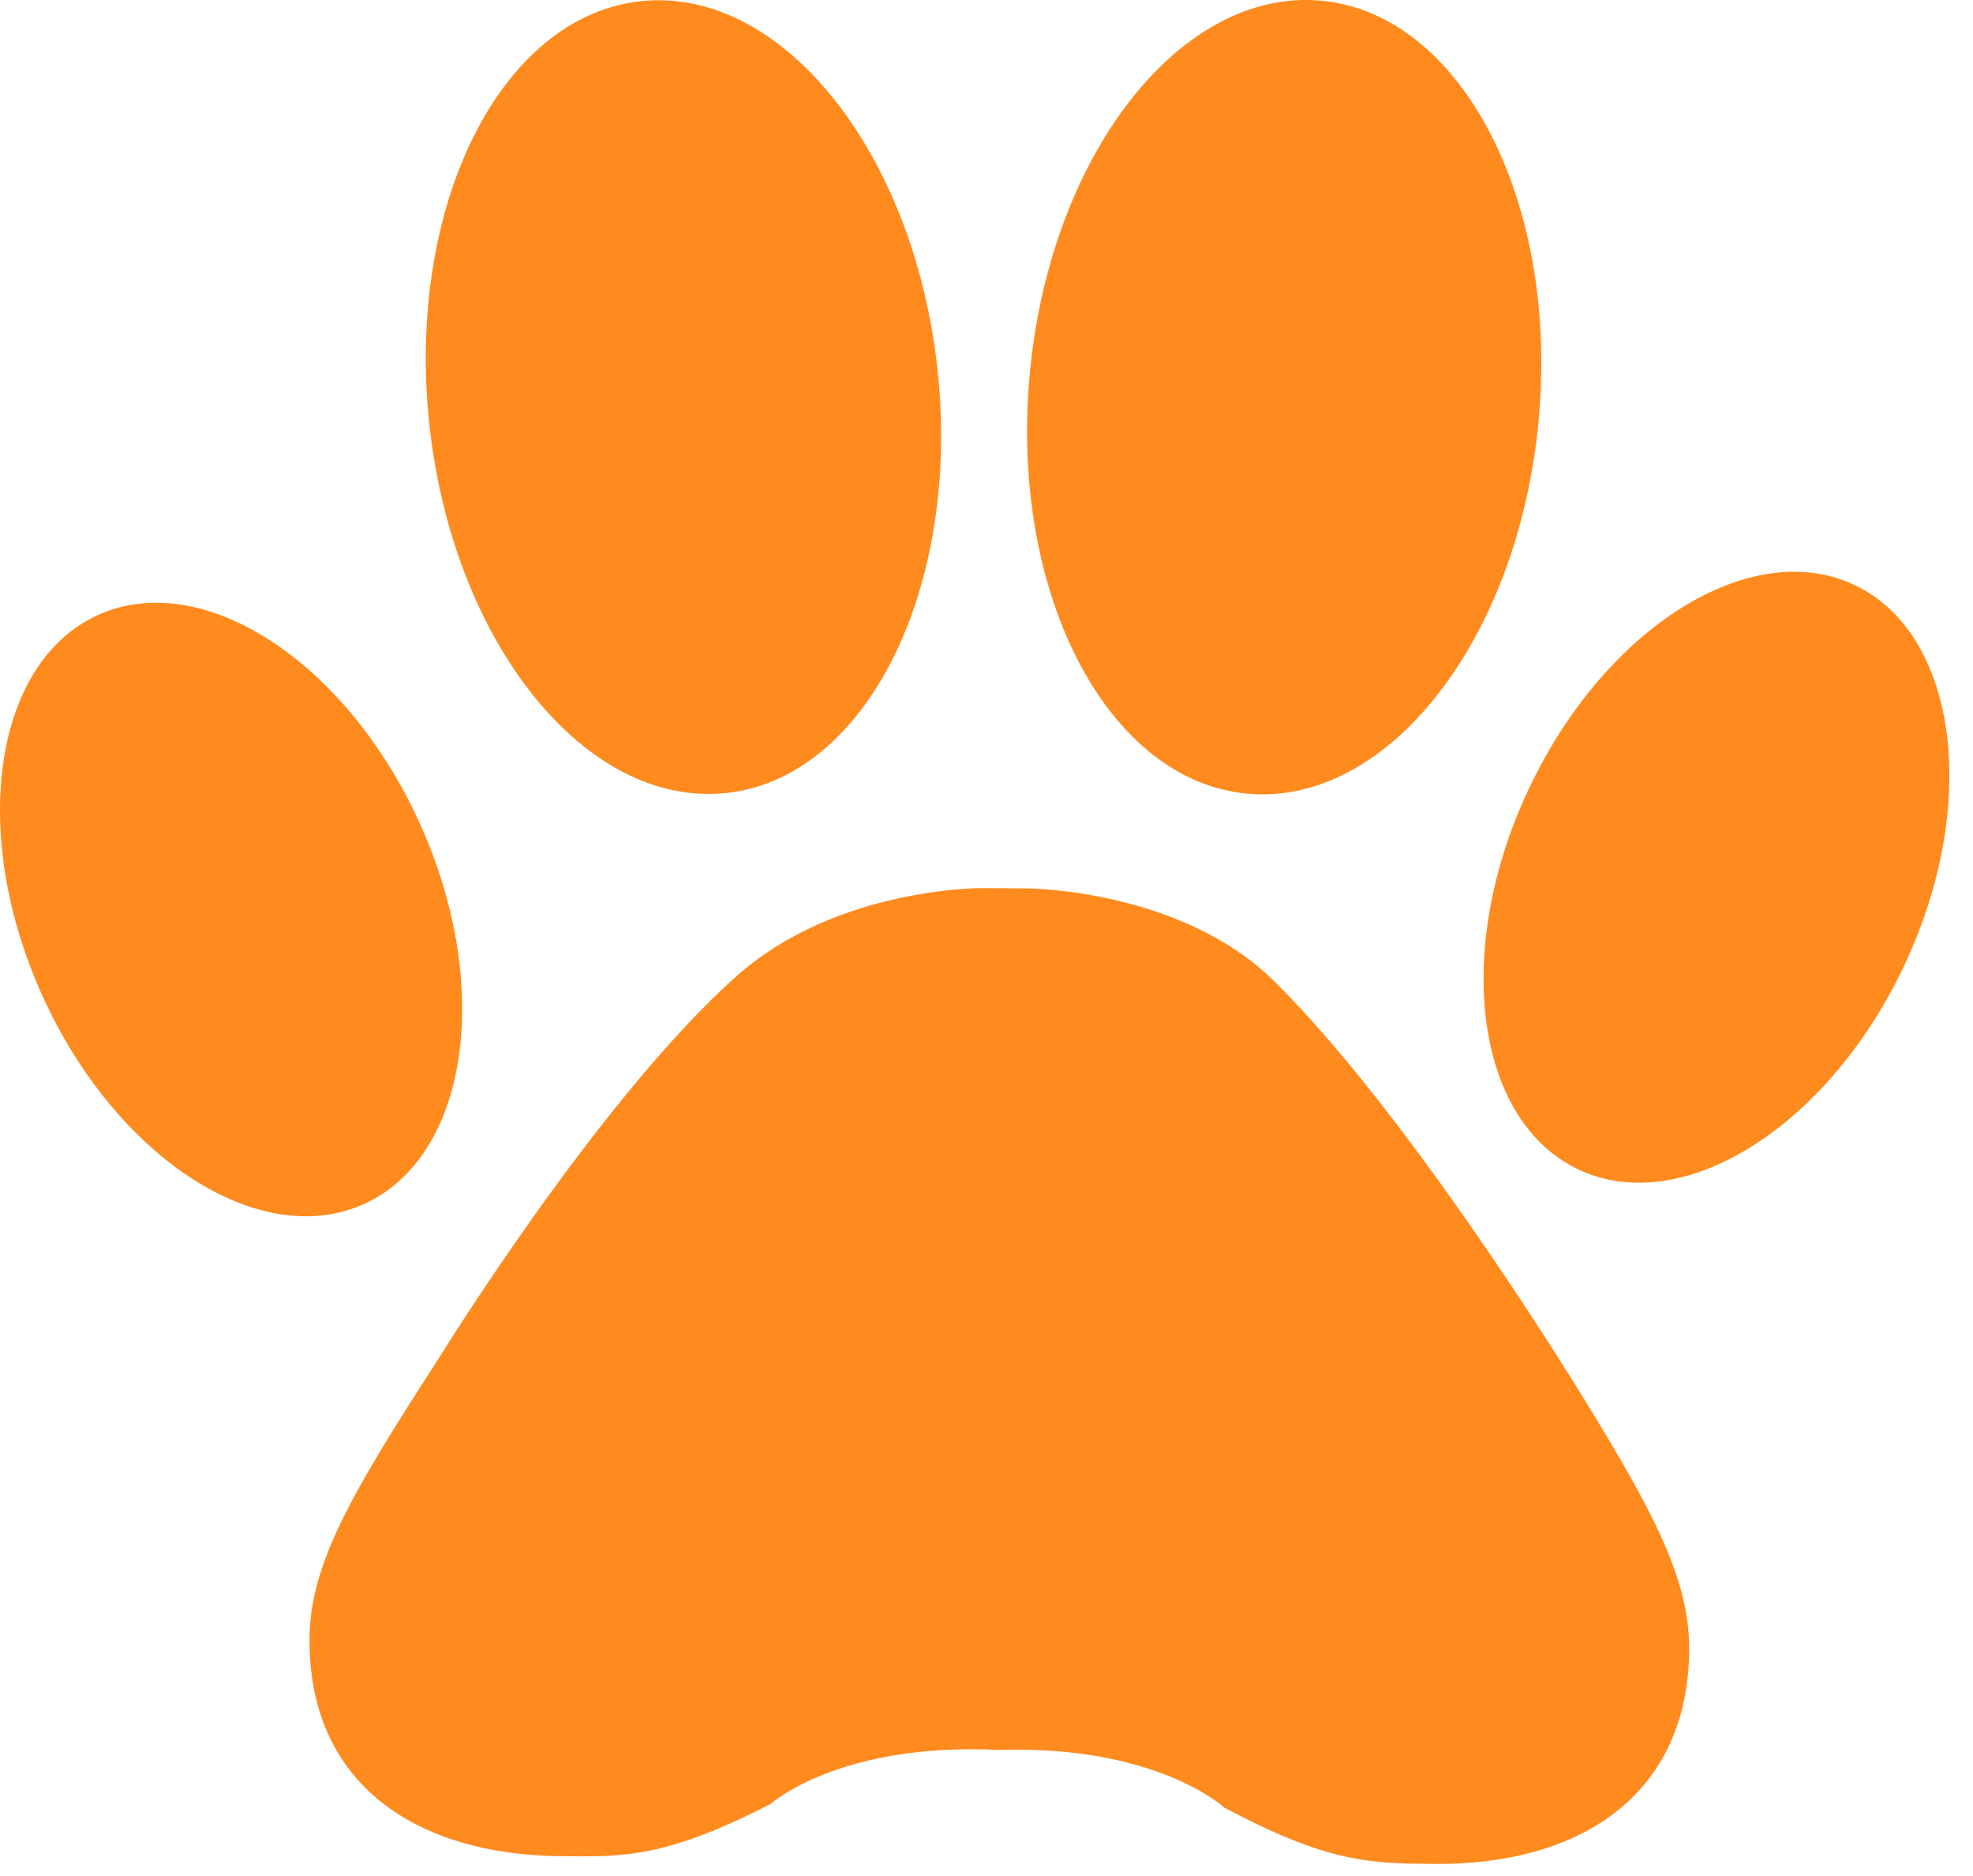 <svg width="61" height="58" viewBox="0 0 61 58" fill="none" xmlns="http://www.w3.org/2000/svg">
<path d="M48.462 42.424C51.036 46.557 52.246 48.75 52.225 51.024C52.185 55.517 48.829 57.666 44.333 57.626C42.352 57.608 41.072 57.594 37.853 55.884C37.853 55.884 35.776 53.947 30.87 54.101C25.923 53.862 23.809 55.782 23.809 55.782C20.561 57.434 19.328 57.405 17.347 57.387C12.851 57.346 9.53 55.142 9.57 50.646C9.591 48.372 10.844 46.202 13.488 42.116C13.488 42.116 18.49 33.973 22.797 30.157C25.909 27.406 30.411 27.456 30.411 27.456L31.798 27.467C31.798 27.467 36.495 27.496 39.365 30.306C43.469 34.334 48.456 42.427 48.456 42.424H48.462ZM22.451 24.518C26.79 24.05 29.713 18.19 28.986 11.431C28.256 4.67 24.149 -0.431 19.81 0.037C15.471 0.505 12.549 6.365 13.275 13.124C14.005 19.883 18.112 24.984 22.451 24.515V24.518ZM11.248 37.227C14.477 35.77 15.259 30.512 12.991 25.484C10.722 20.453 6.267 17.556 3.039 19.01C-0.19 20.464 -0.969 25.725 1.297 30.754C3.565 35.785 8.02 38.681 11.248 37.227ZM38.554 24.536C42.899 24.943 46.935 19.784 47.569 13.016C48.206 6.246 45.199 0.43 40.854 0.022C36.509 -0.385 32.473 4.774 31.839 11.542C31.205 18.312 34.212 24.129 38.557 24.536H38.554ZM57.335 18.085C54.13 16.573 49.626 19.391 47.27 24.382C44.911 29.372 45.6 34.642 48.803 36.157C52.007 37.669 56.512 34.851 58.868 29.861C61.226 24.873 60.537 19.601 57.335 18.085Z" fill="#FF8A1E"/>
</svg>
